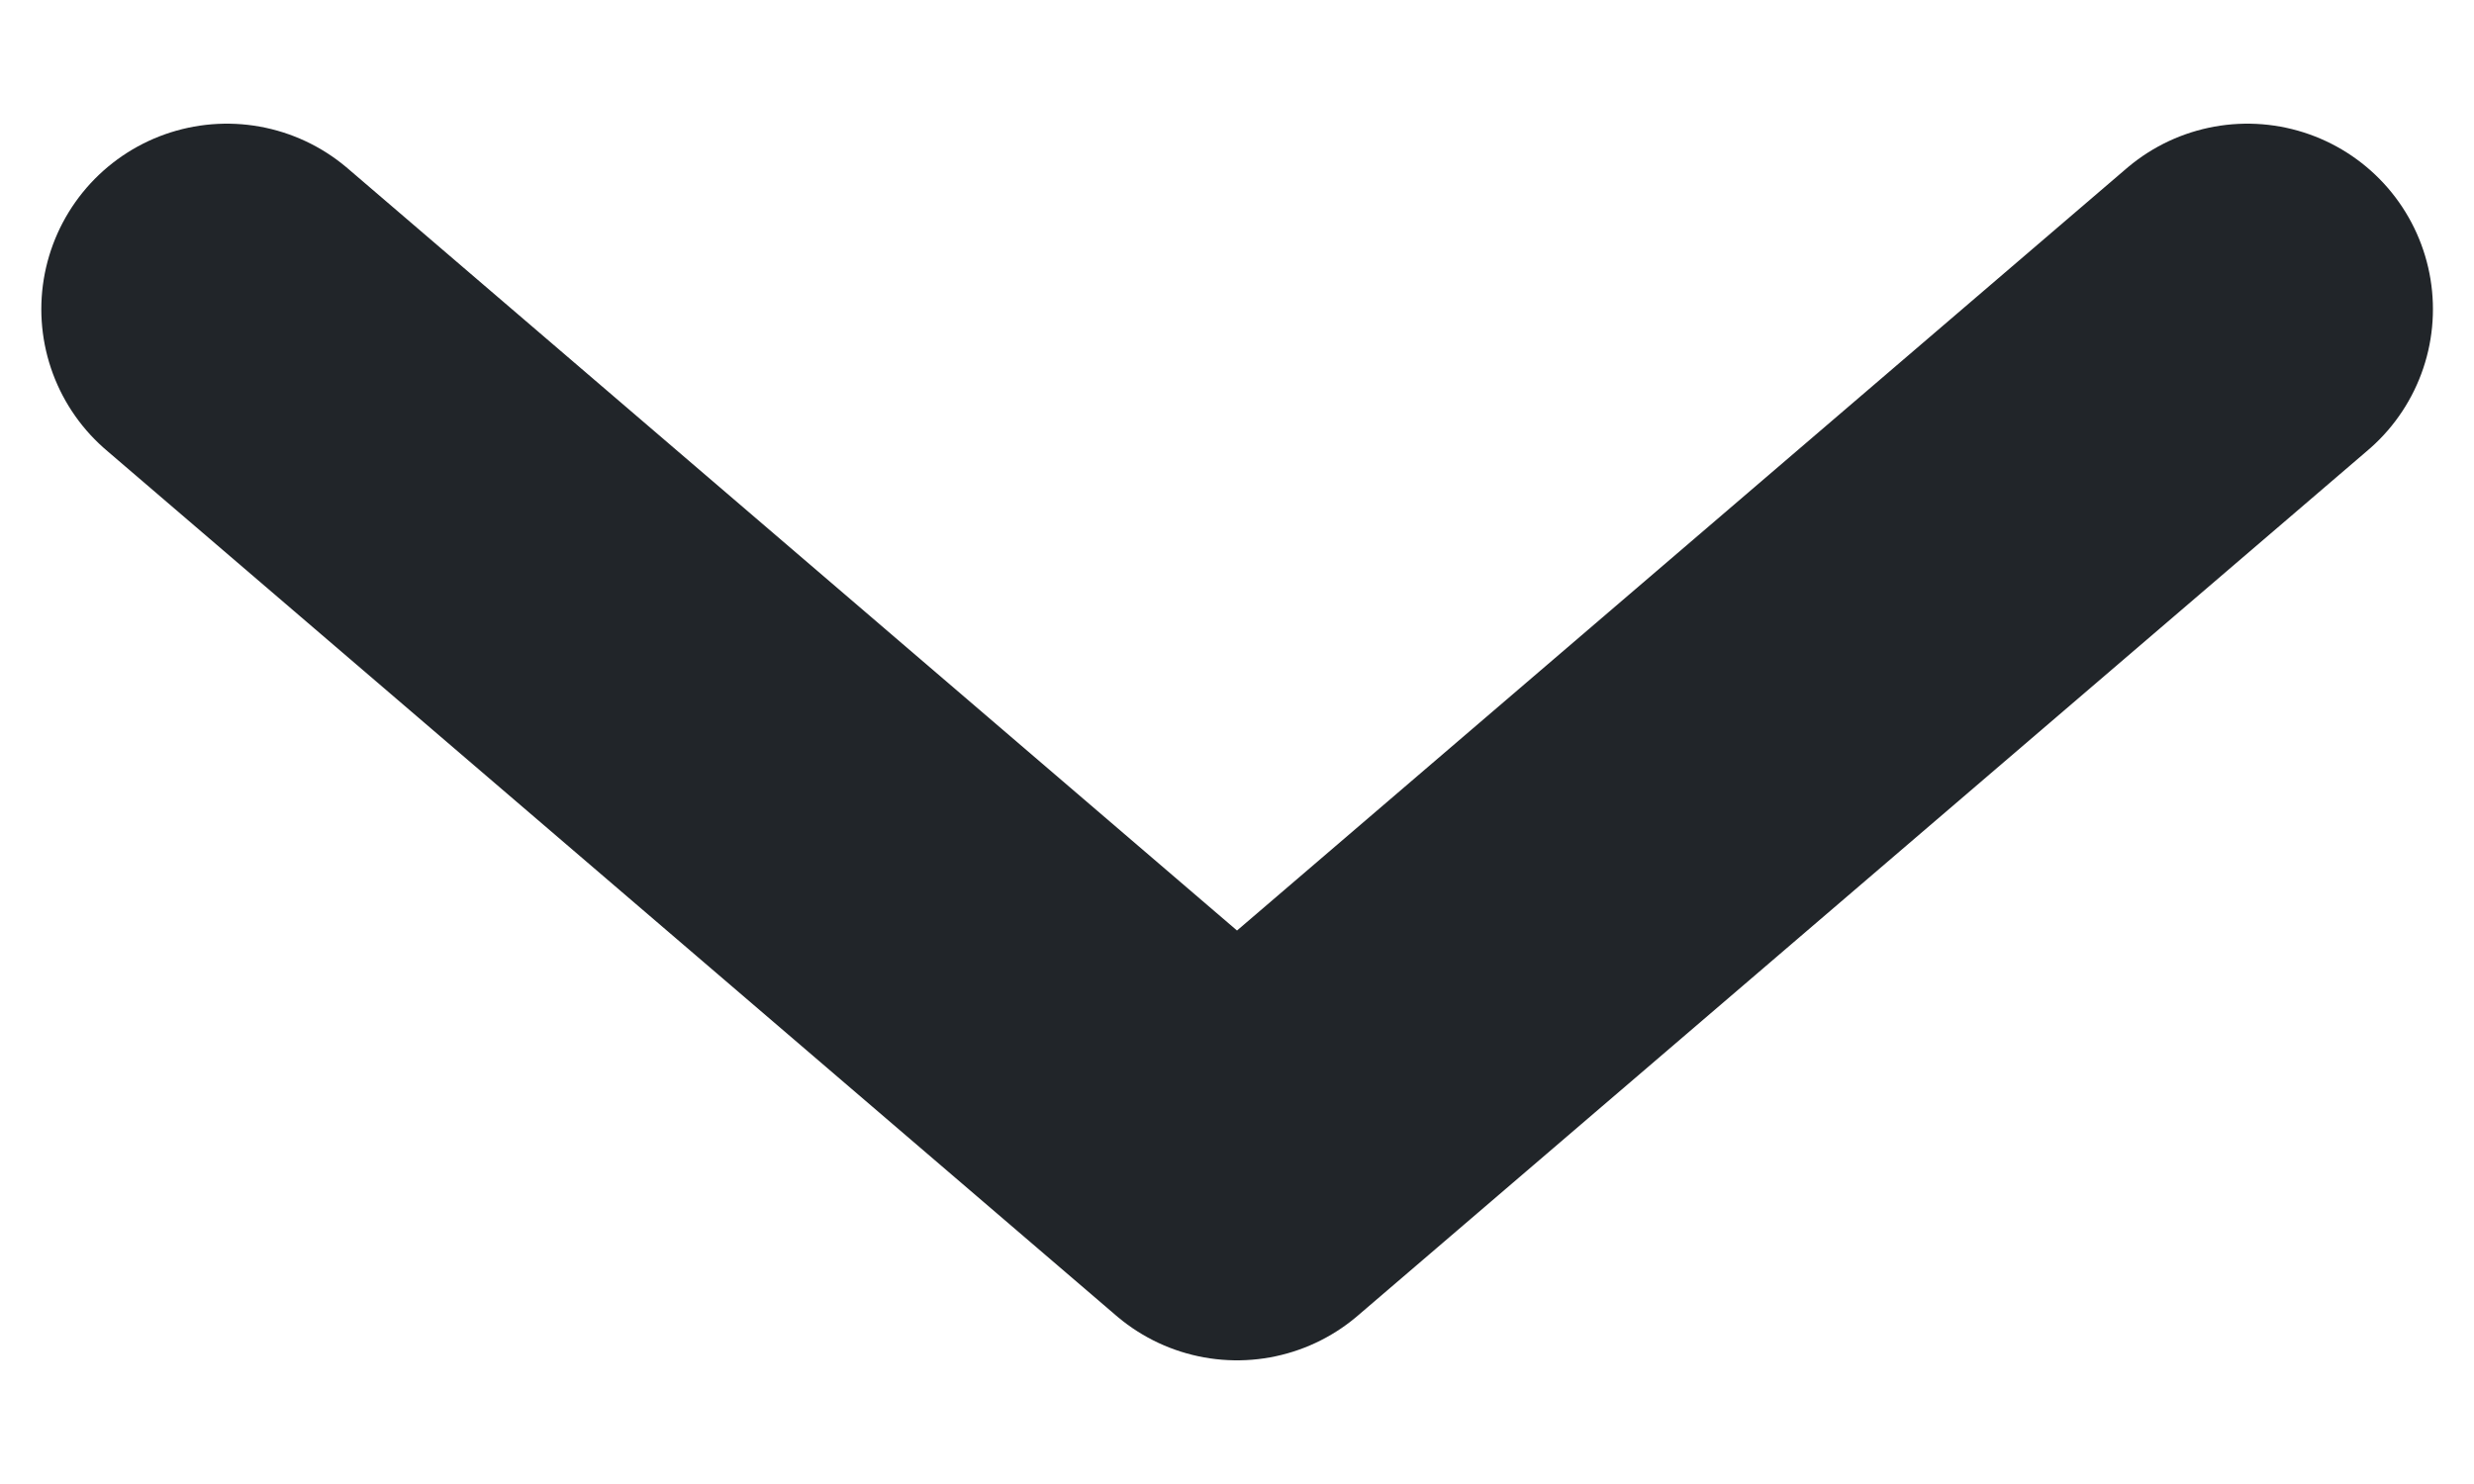 <svg width="10" height="6" viewBox="0 0 10 6" fill="none" xmlns="http://www.w3.org/2000/svg">
<path d="M0.917 1.25L5 4.75L9.084 1.25" stroke="#212529" stroke-width="1.5" stroke-linecap="round" stroke-linejoin="round"/>
</svg>
